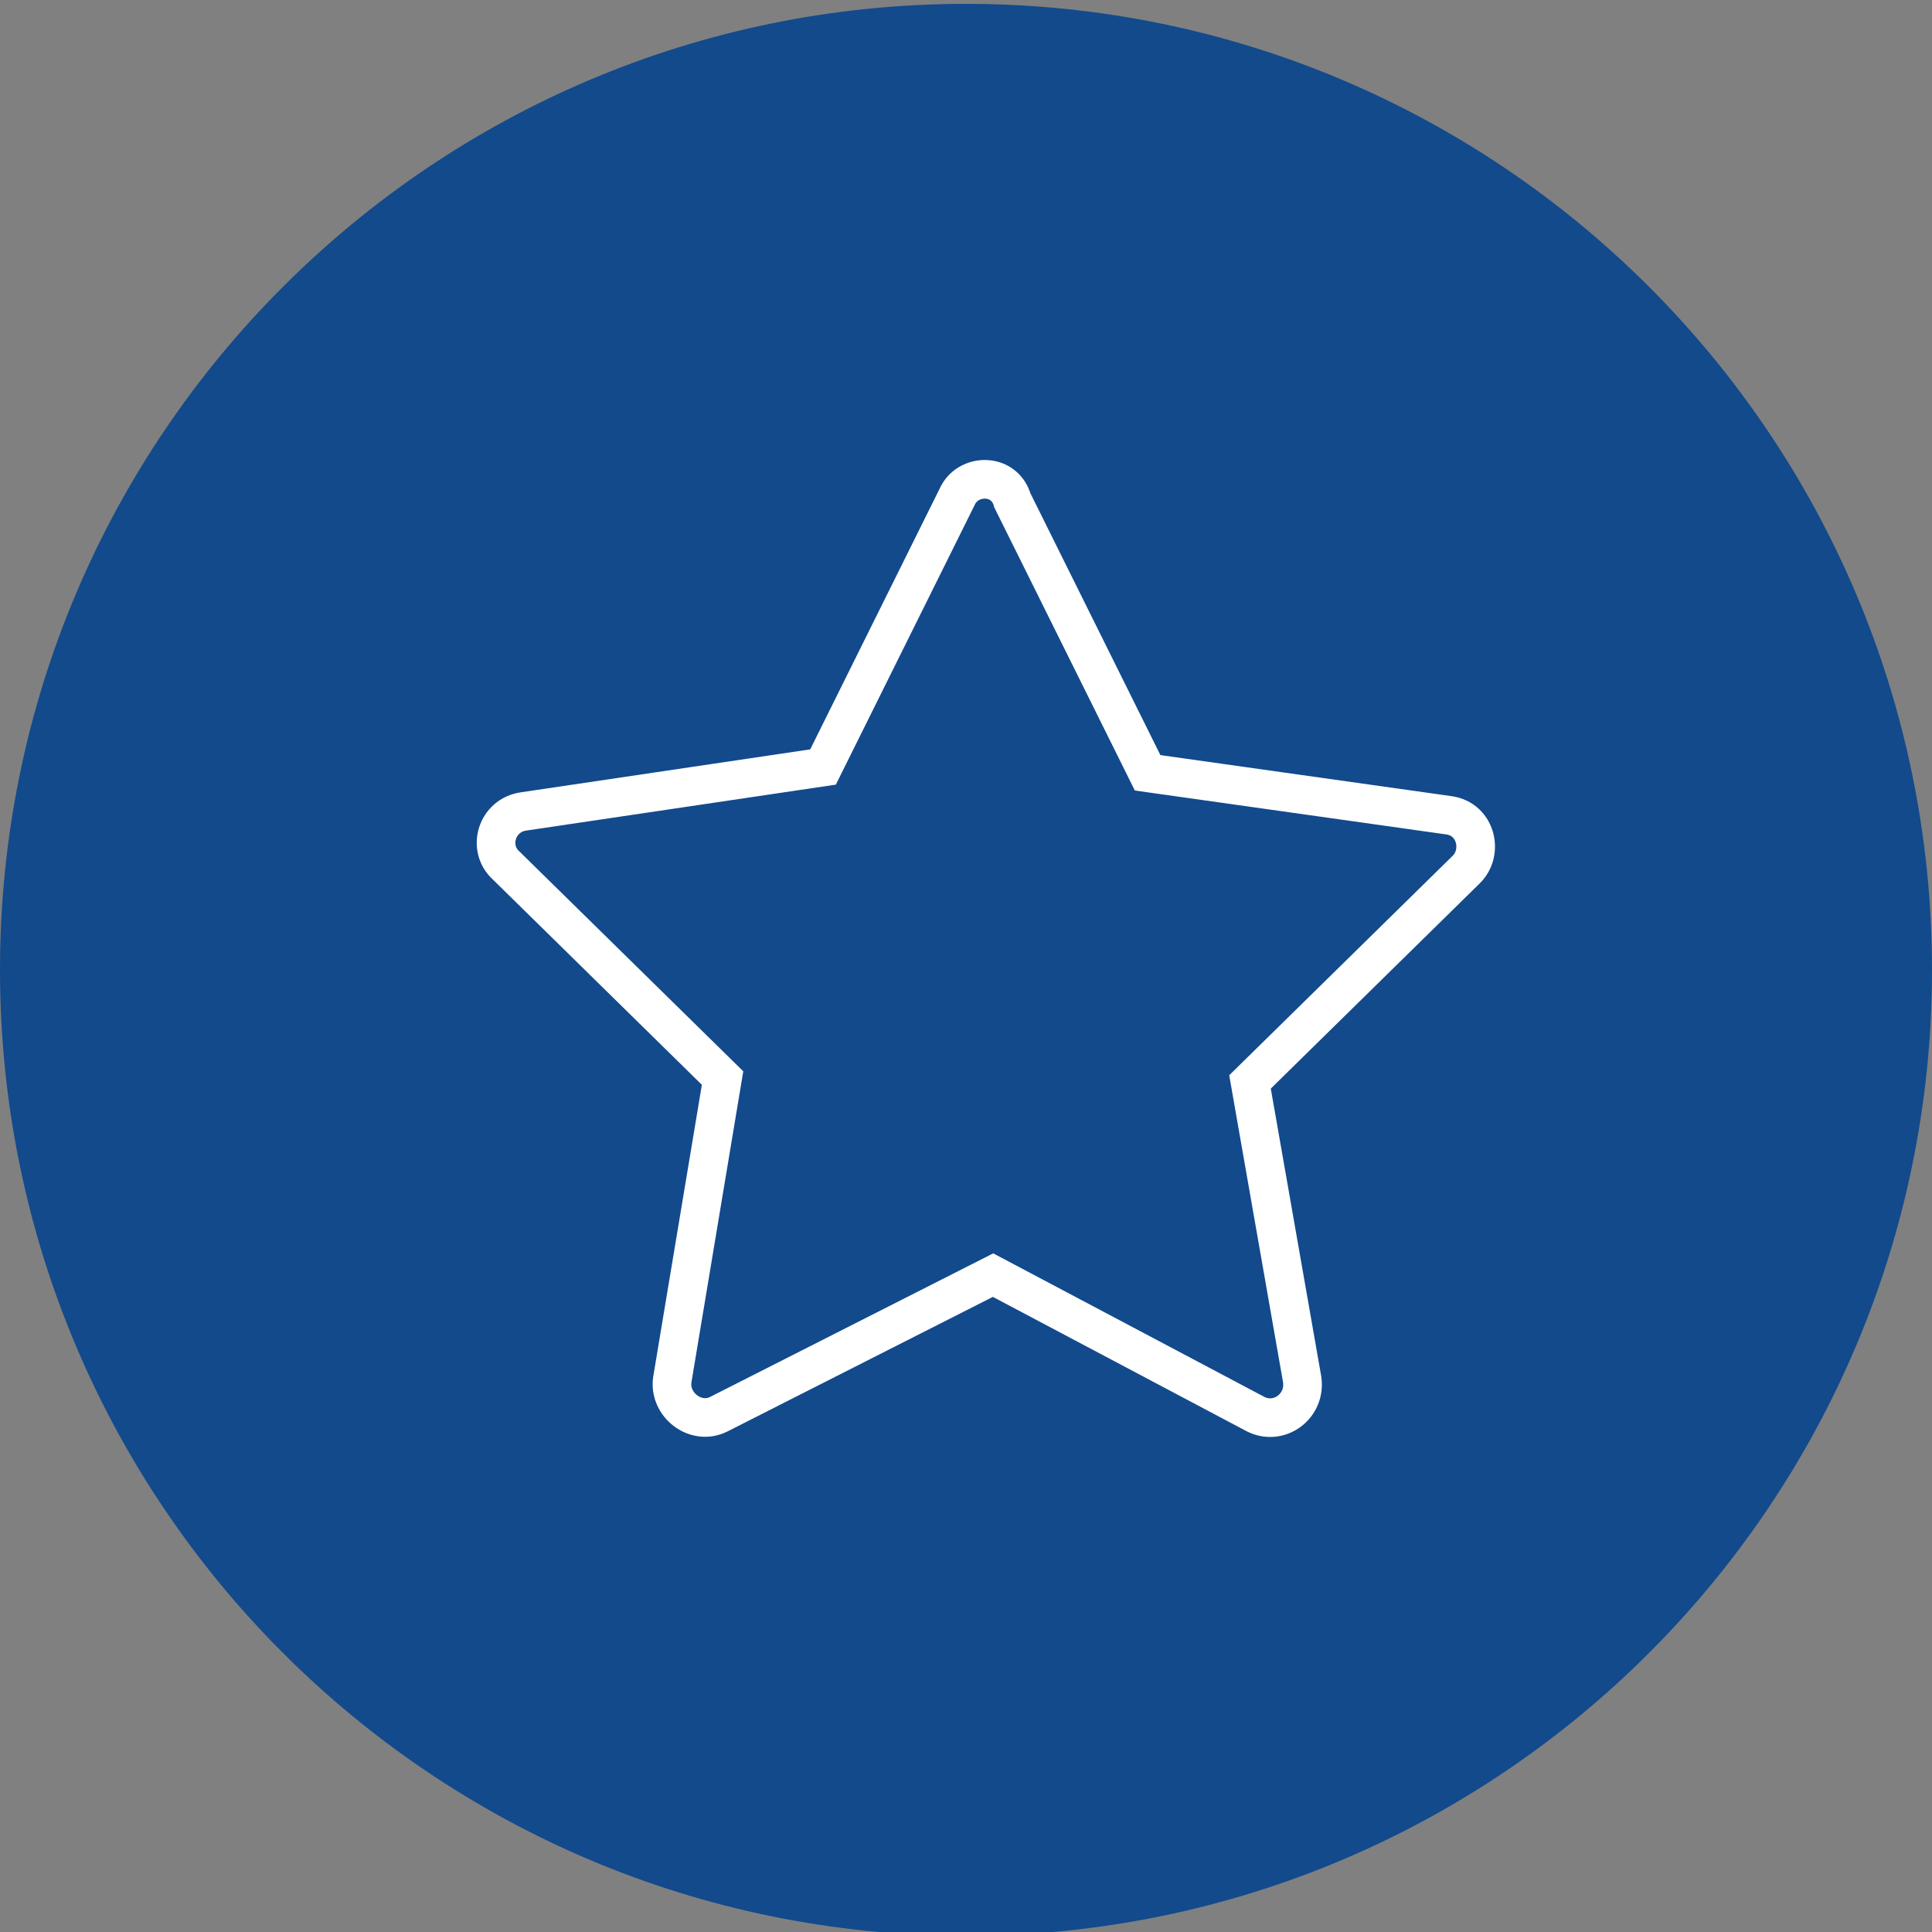 <?xml version="1.0" encoding="UTF-8"?> <svg xmlns="http://www.w3.org/2000/svg" width="100" height="100" viewBox="0 0 100 100" fill="none"><rect x="0" y="0" width="100" height="100" fill="#808080" stroke="none"/> <g clip-path="url(#clip0_314_147)"> <path d="M50 100.2C77.614 100.2 100 77.814 100 50.2C100 22.586 77.614 0.2 50 0.2C22.386 0.2 0 22.586 0 50.2C0 77.814 22.386 100.2 50 100.2Z" fill="#124A8C"></path> <path d="M49.6 25.6L42.6 39.7L27.1 42C25.7 42.2 25.2 43.9 26.2 44.8L37.4 55.8L34.8 71.4C34.6 72.7 36 73.8 37.2 73.2L51.4 66L65 73.2C66.2 73.8 67.6 72.8 67.4 71.4L64.7 56L75.9 45C76.8 44.1 76.4 42.4 75 42.2L59.4 40L52.4 25.9C52 24.5 50.2 24.5 49.6 25.6Z" stroke="white" stroke-width="2" stroke-miterlimit="10"></path> </g> <defs> <clipPath id="clip0_314_147"> <rect width="100" height="100" fill="white"></rect> </clipPath> </defs> </svg> 